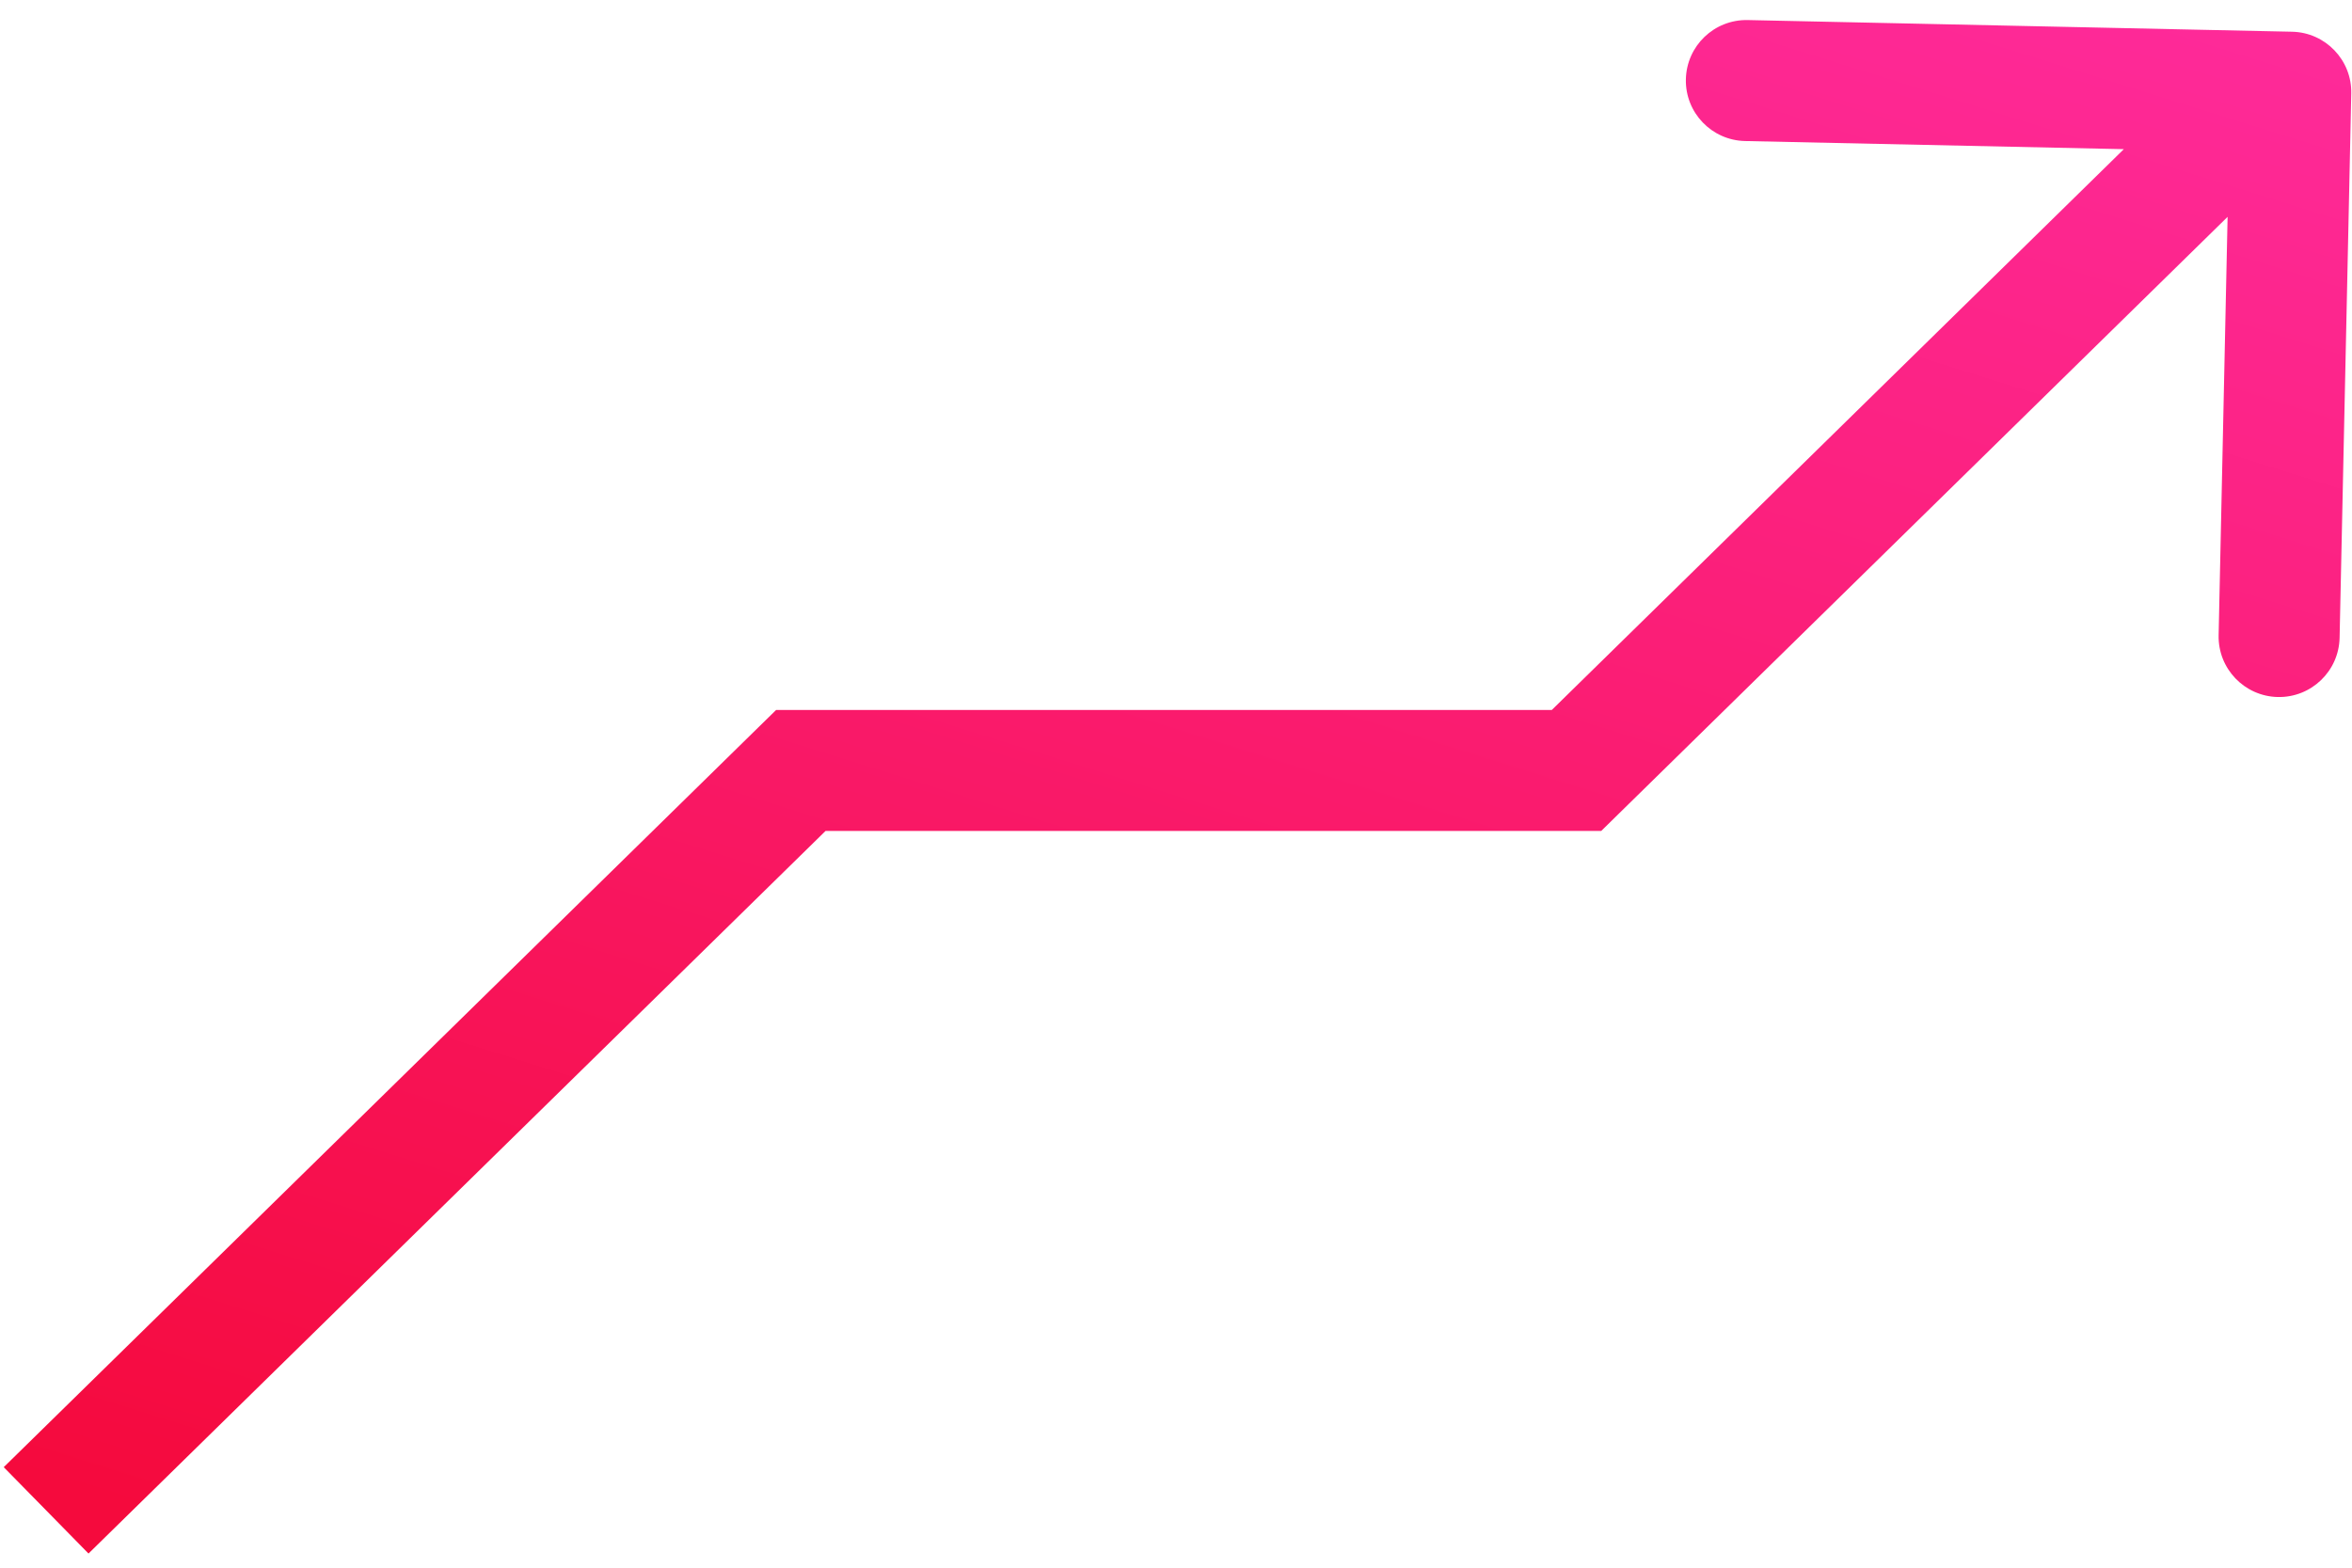 <?xml version="1.0" encoding="utf-8"?>
<svg xmlns="http://www.w3.org/2000/svg" fill="none" height="100%" overflow="visible" preserveAspectRatio="none" style="display: block;" viewBox="0 0 51 34" width="100%">
<path d="M17.365 16.71V15.398H16.829L16.446 15.773L17.365 16.71ZM34.184 16.71V18.022H34.72L35.103 17.646L34.184 16.71ZM50.984 2.028C51 1.304 50.425 0.704 49.701 0.688L37.896 0.435C37.171 0.42 36.572 0.994 36.556 1.719C36.54 2.443 37.115 3.043 37.84 3.059L48.333 3.284L48.108 13.777C48.092 14.501 48.667 15.101 49.391 15.117C50.116 15.132 50.715 14.557 50.731 13.833L50.984 2.028ZM1 32.756L1.919 33.693L18.284 17.646L17.365 16.71L16.446 15.773L0.081 31.82L1 32.756ZM17.365 16.71V18.022H34.184V16.71V15.398H17.365V16.71ZM34.184 16.71L35.103 17.646L49.195 3.828L48.276 2.892L47.358 1.955L33.266 15.773L34.184 16.71ZM48.276 3.337L49.184 4.285L50.58 2.947L49.672 2L48.765 1.053L47.369 2.39L48.276 3.337Z" fill="url(#paint0_linear_0_112)" id="Vector"/>
<defs>
<linearGradient gradientUnits="userSpaceOnUse" id="paint0_linear_0_112" x1="35.141" x2="21.038" y1="-6.659" y2="38.423">
<stop stop-color="#FF2C9F"/>
<stop offset="1" stop-color="#F50A3D"/>
</linearGradient>
</defs>
</svg>